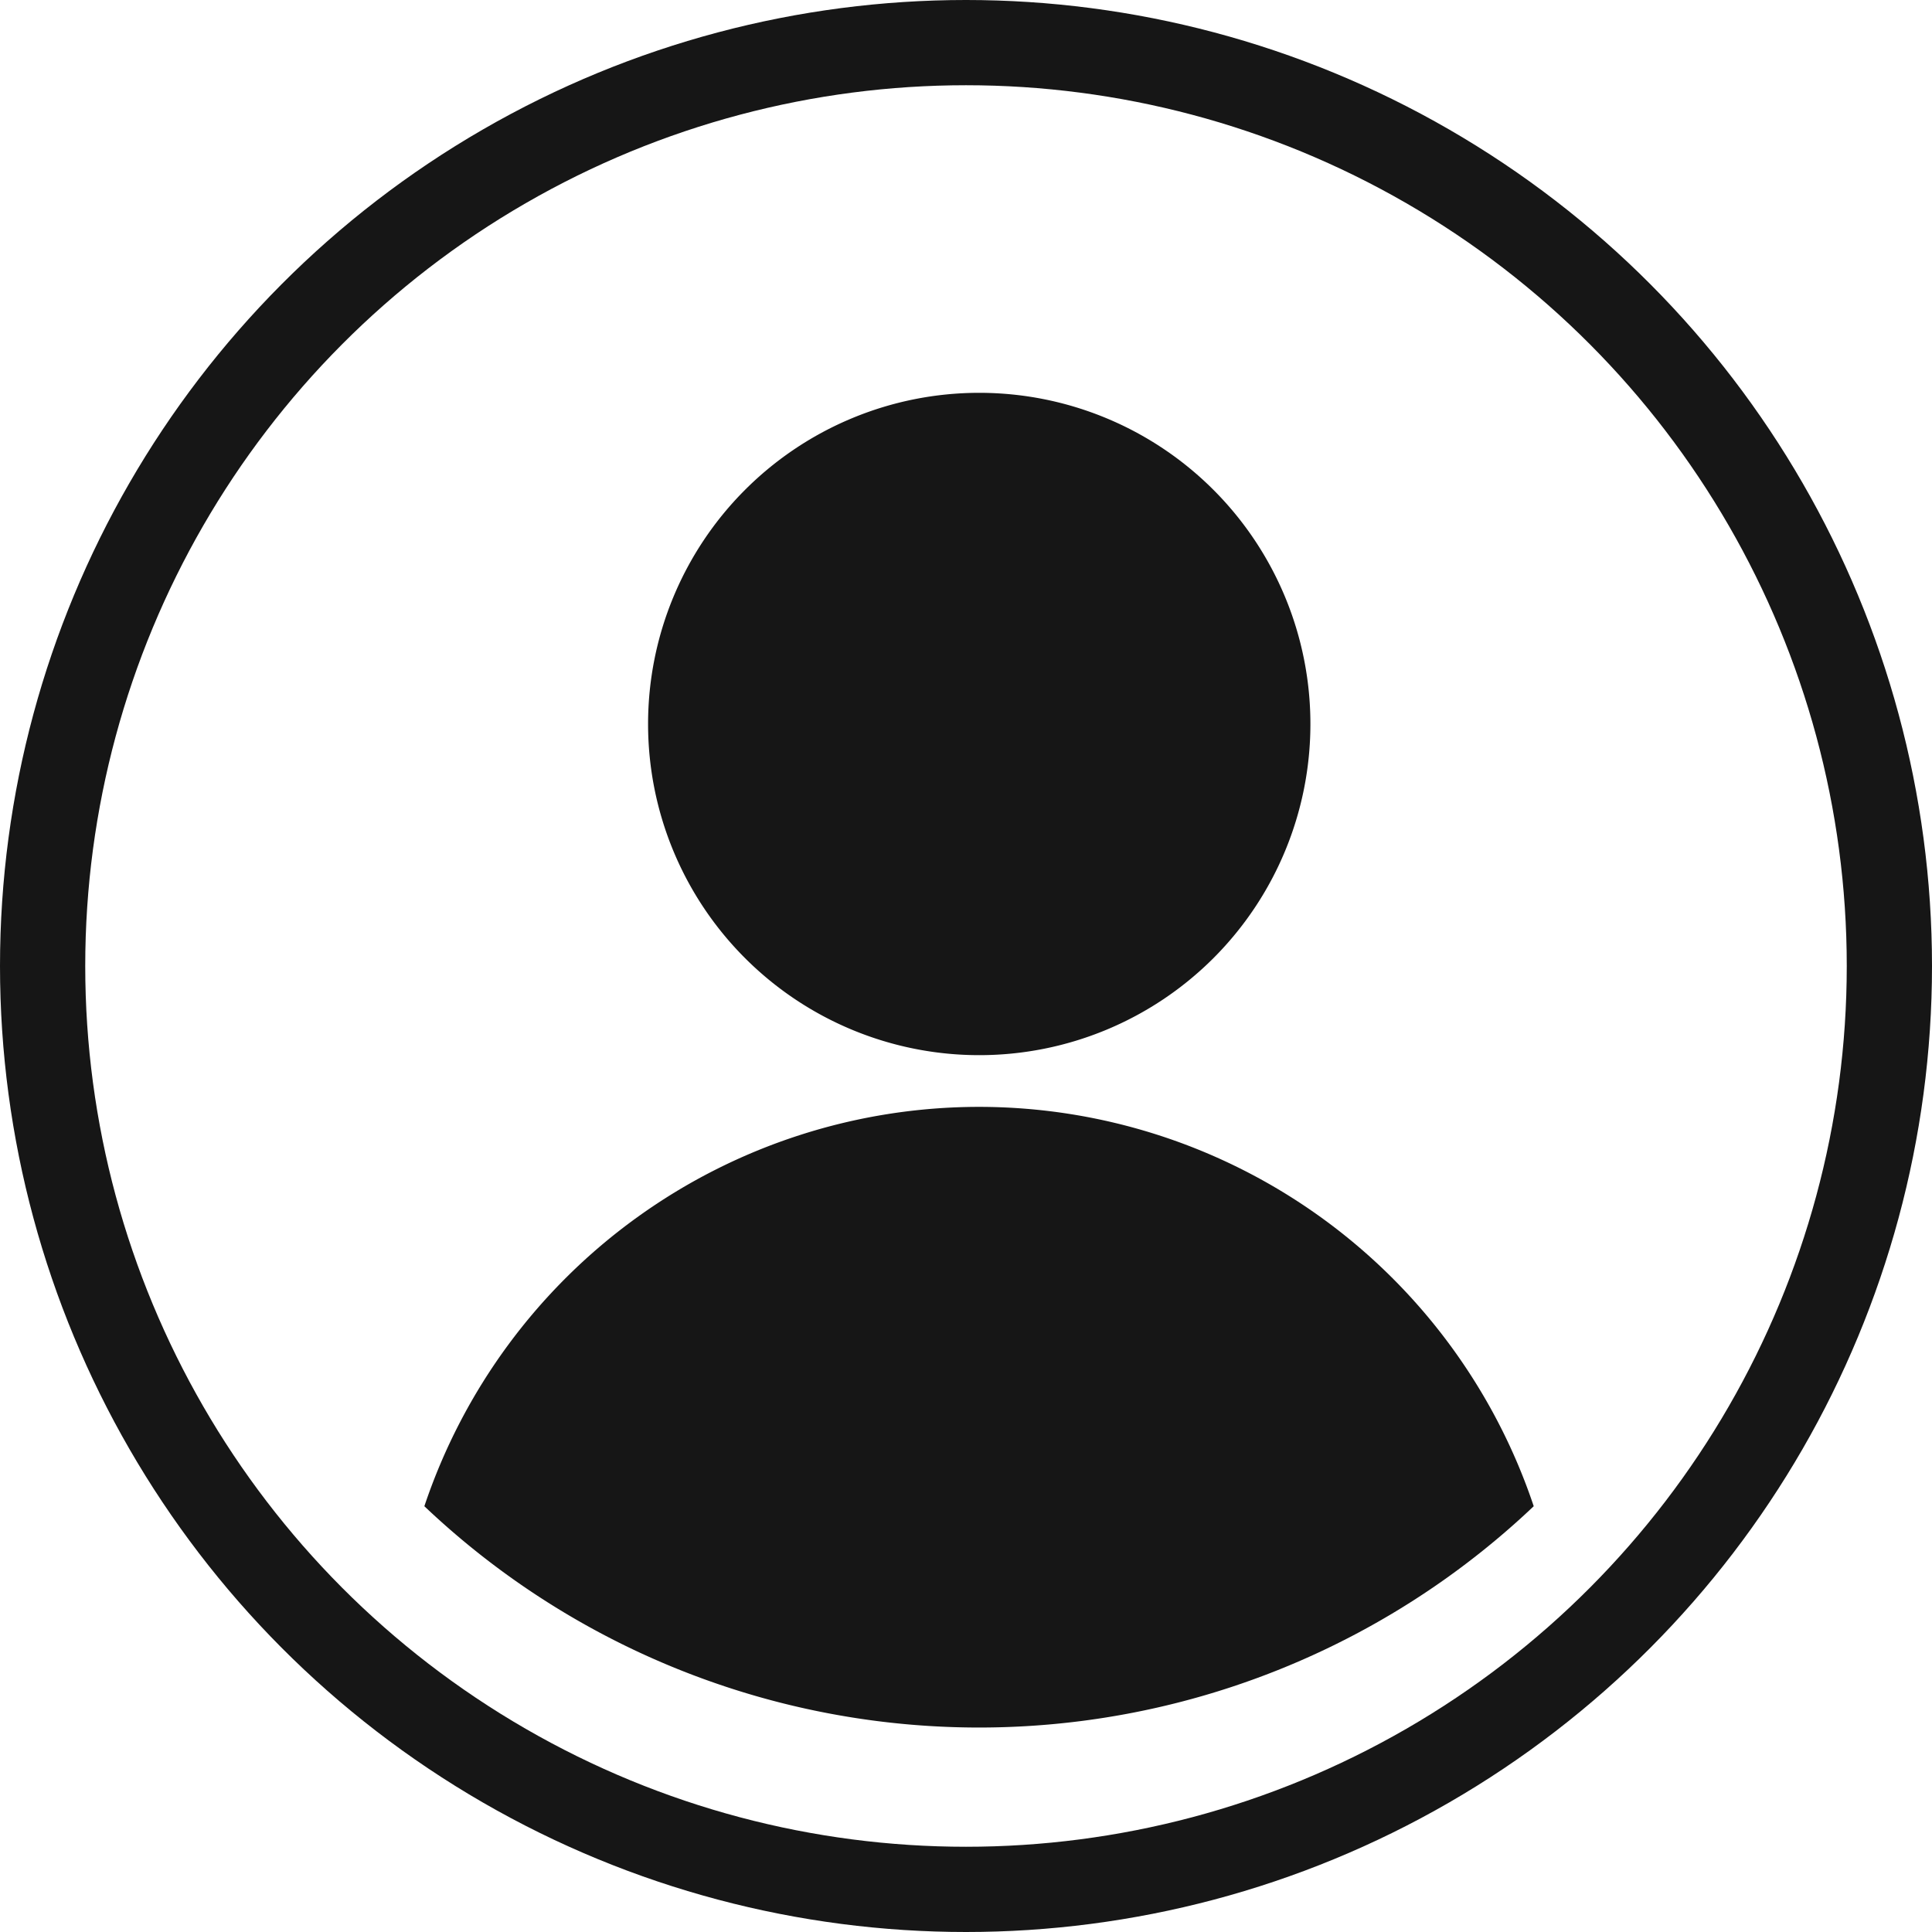 <svg xmlns="http://www.w3.org/2000/svg" xmlns:xlink="http://www.w3.org/1999/xlink" width="34" height="34" viewBox="0 0 34 34">
  <defs>
    <clipPath id="clip-path">
      <rect id="Rectangle_5158" data-name="Rectangle 5158" width="19.523" height="23.487" fill="#161616"/>
    </clipPath>
  </defs>
  <g id="Group_45161" data-name="Group 45161" transform="translate(-0.23 0.176)">
    <g id="Ellipse_309" data-name="Ellipse 309" transform="translate(0.23 -0.176)" fill="none" stroke="#161616" stroke-width="1.5">
      <circle cx="17" cy="17" r="17" stroke="none"/>
      <circle cx="17" cy="17" r="16.25" fill="none"/>
    </g>
    <g id="Group_41362" data-name="Group 41362" transform="translate(7.698 6.738)">
      <g id="Group_38427" data-name="Group 38427" transform="translate(0 0)" clip-path="url(#clip-path)">
        <path id="Path_2572" data-name="Path 2572" d="M108.3,11.655a5.828,5.828,0,1,0-5.828-5.828,5.828,5.828,0,0,0,5.828,5.828" transform="translate(-98.535)" fill="#161616"/>
        <path id="Path_2573" data-name="Path 2573" d="M9.761,327.3A10.3,10.3,0,0,0,0,334.328a14.18,14.18,0,0,0,19.523,0A10.3,10.3,0,0,0,9.761,327.3" transform="translate(0 -314.735)" fill="#161616"/>
      </g>
    </g>
  </g>
</svg>
